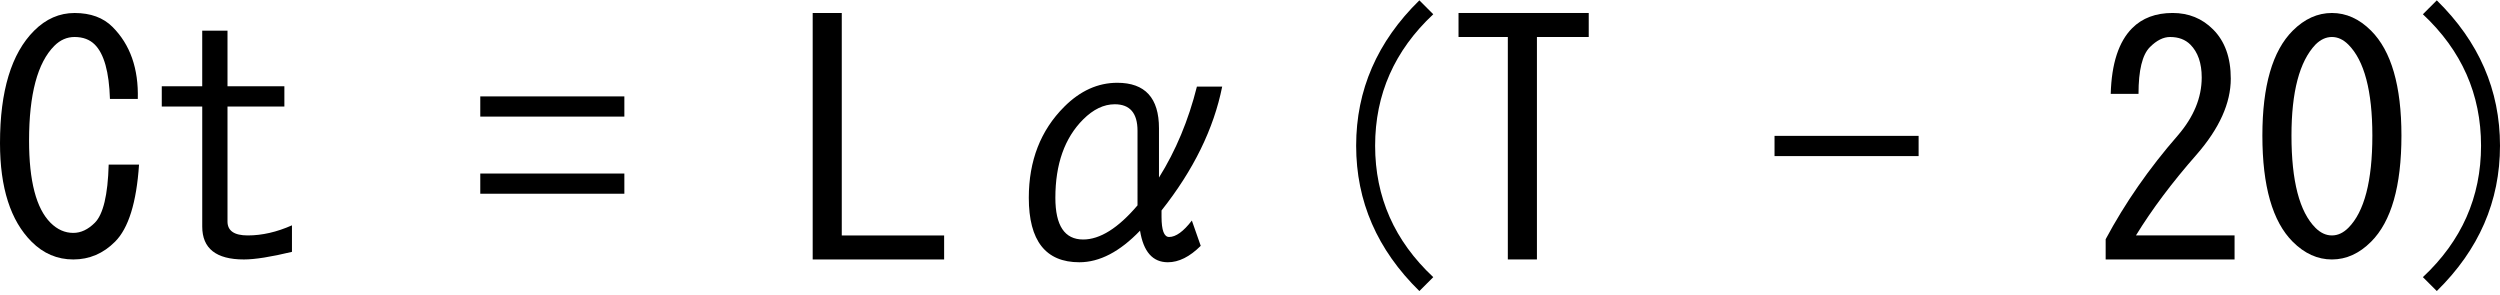 <?xml version="1.0" encoding="UTF-8"?>
<!-- Generator: Adobe Illustrator 12.0.0, SVG Export Plug-In  -->
<!DOCTYPE svg PUBLIC "-//W3C//DTD SVG 1.1//EN" "http://www.w3.org/Graphics/SVG/1.1/DTD/svg11.dtd">
<svg  version="1.1" xmlns="http://www.w3.org/2000/svg" xmlns:xlink="http://www.w3.org/1999/xlink" xmlns:a="http://ns.adobe.com/AdobeSVGViewerExtensions/3.0/"
	 width="144" height="17" viewBox="0 -0.02 144 17" enable-background="new 0 -0.02 144 17" xml:space="preserve">
<defs>
</defs>
<path d="M6.625,13.904c-0.679,0.68-1.48,1.021-2.402,1.021c-0.922,0-1.723-0.341-2.402-1.021C0.607,12.691,0,10.799,0,8.227
	c0-3.009,0.655-5.169,1.966-6.479c0.68-0.679,1.456-1.019,2.33-1.019c0.922,0,1.65,0.267,2.184,0.801
	c1.02,1.019,1.505,2.402,1.457,4.15H6.333C6.285,4.125,5.994,3.082,5.46,2.548c-0.292-0.291-0.68-0.437-1.165-0.437
	c-0.437,0-0.825,0.169-1.165,0.509C2.16,3.591,1.674,5.412,1.674,8.081c0,2.329,0.413,3.907,1.237,4.732
	c0.389,0.388,0.825,0.582,1.311,0.582c0.437,0,0.849-0.194,1.238-0.582c0.485-0.486,0.752-1.603,0.8-3.35h1.748
	C7.863,11.647,7.401,13.129,6.625,13.904z"/>
<path d="M11.648,6.115h-2.33V4.95h2.33V1.747h1.456V4.95h3.276v1.165h-3.276v6.625c0,0.534,0.389,0.801,1.165,0.801
	c0.825,0,1.674-0.194,2.548-0.582v1.528c-1.213,0.292-2.135,0.438-2.766,0.438c-1.602,0-2.402-0.632-2.402-1.894V6.115z"/>
<path d="M35.963,5.533v1.165h-8.299V5.533H35.963z M35.963,9.974v1.165h-8.299V9.974H35.963z"/>
<path d="M46.811,0.728h1.675v12.813h5.896v1.384h-7.571V0.728z"/>
<path d="M67.268,15.086c-0.874,0-1.407-0.607-1.602-1.82c-1.165,1.213-2.33,1.82-3.495,1.82c-1.941,0-2.912-1.237-2.912-3.713
	c0-2.136,0.679-3.883,2.039-5.242c0.922-0.922,1.941-1.383,3.057-1.383c1.602,0,2.402,0.874,2.402,2.621v2.839
	c0.971-1.553,1.699-3.3,2.185-5.241h1.456c-0.485,2.426-1.65,4.805-3.494,7.135v0.363c0,0.777,0.146,1.165,0.437,1.165
	c0.388,0,0.825-0.315,1.31-0.946l0.511,1.456C68.53,14.77,67.898,15.086,67.268,15.086z M62.39,6.859
	c-1.068,1.068-1.601,2.573-1.601,4.514c0,1.602,0.533,2.402,1.601,2.402c0.971,0,2.015-0.655,3.131-1.966V7.515
	c0-1.02-0.437-1.529-1.31-1.529C63.579,5.986,62.973,6.277,62.39,6.859z"/>
<path d="M81.755,16.744c-2.427-2.378-3.641-5.169-3.641-8.372c0-3.204,1.214-5.994,3.641-8.372l0.801,0.801
	c-2.232,2.087-3.349,4.611-3.349,7.571c0,2.961,1.116,5.484,3.349,7.571L81.755,16.744z"/>
<path d="M86.851,14.925V8.518V2.111h-2.84V0.728h7.5v1.383h-2.984v12.813H86.851z"/>
<path d="M110.512,7.806v1.165h-8.299V7.806H110.512z"/>
<path d="M128.711,13.541v1.384h-7.425v-1.166c1.116-2.087,2.499-4.076,4.149-5.969c0.923-1.068,1.384-2.184,1.384-3.349
	c0-0.825-0.22-1.456-0.655-1.893c-0.293-0.291-0.68-0.437-1.166-0.437c-0.389,0-0.776,0.194-1.163,0.582
	c-0.438,0.437-0.657,1.335-0.657,2.694h-1.6c0.047-1.748,0.461-3.009,1.236-3.786c0.582-0.583,1.359-0.874,2.329-0.874
	c0.922,0,1.7,0.315,2.329,0.946c0.681,0.679,1.021,1.626,1.021,2.839c0,1.407-0.657,2.864-1.966,4.368
	c-1.408,1.602-2.573,3.155-3.496,4.66H128.711z"/>
<path d="M132.061,1.747c0.68-0.679,1.432-1.019,2.257-1.019c0.824,0,1.577,0.34,2.256,1.019c1.165,1.165,1.749,3.179,1.749,6.043
	c0,2.912-0.584,4.95-1.749,6.114c-0.679,0.68-1.432,1.021-2.256,1.021c-0.825,0-1.577-0.341-2.257-1.021
	c-1.165-1.164-1.748-3.202-1.748-6.114C130.313,4.926,130.896,2.912,132.061,1.747z M135.264,2.548
	c-0.292-0.291-0.606-0.437-0.946-0.437s-0.655,0.146-0.947,0.437c-0.922,0.971-1.382,2.718-1.382,5.242
	c0,2.62,0.46,4.392,1.382,5.314c0.292,0.291,0.607,0.437,0.947,0.437s0.654-0.146,0.946-0.437c0.921-0.923,1.384-2.694,1.384-5.314
	C136.647,5.217,136.185,3.47,135.264,2.548z"/>
<path d="M140.359,16.744l-0.801-0.801c2.232-2.087,3.35-4.61,3.35-7.571c0-2.96-1.117-5.484-3.35-7.571L140.359,0
	C142.785,2.378,144,5.168,144,8.372C144,11.575,142.785,14.366,140.359,16.744z"/>
</svg>

